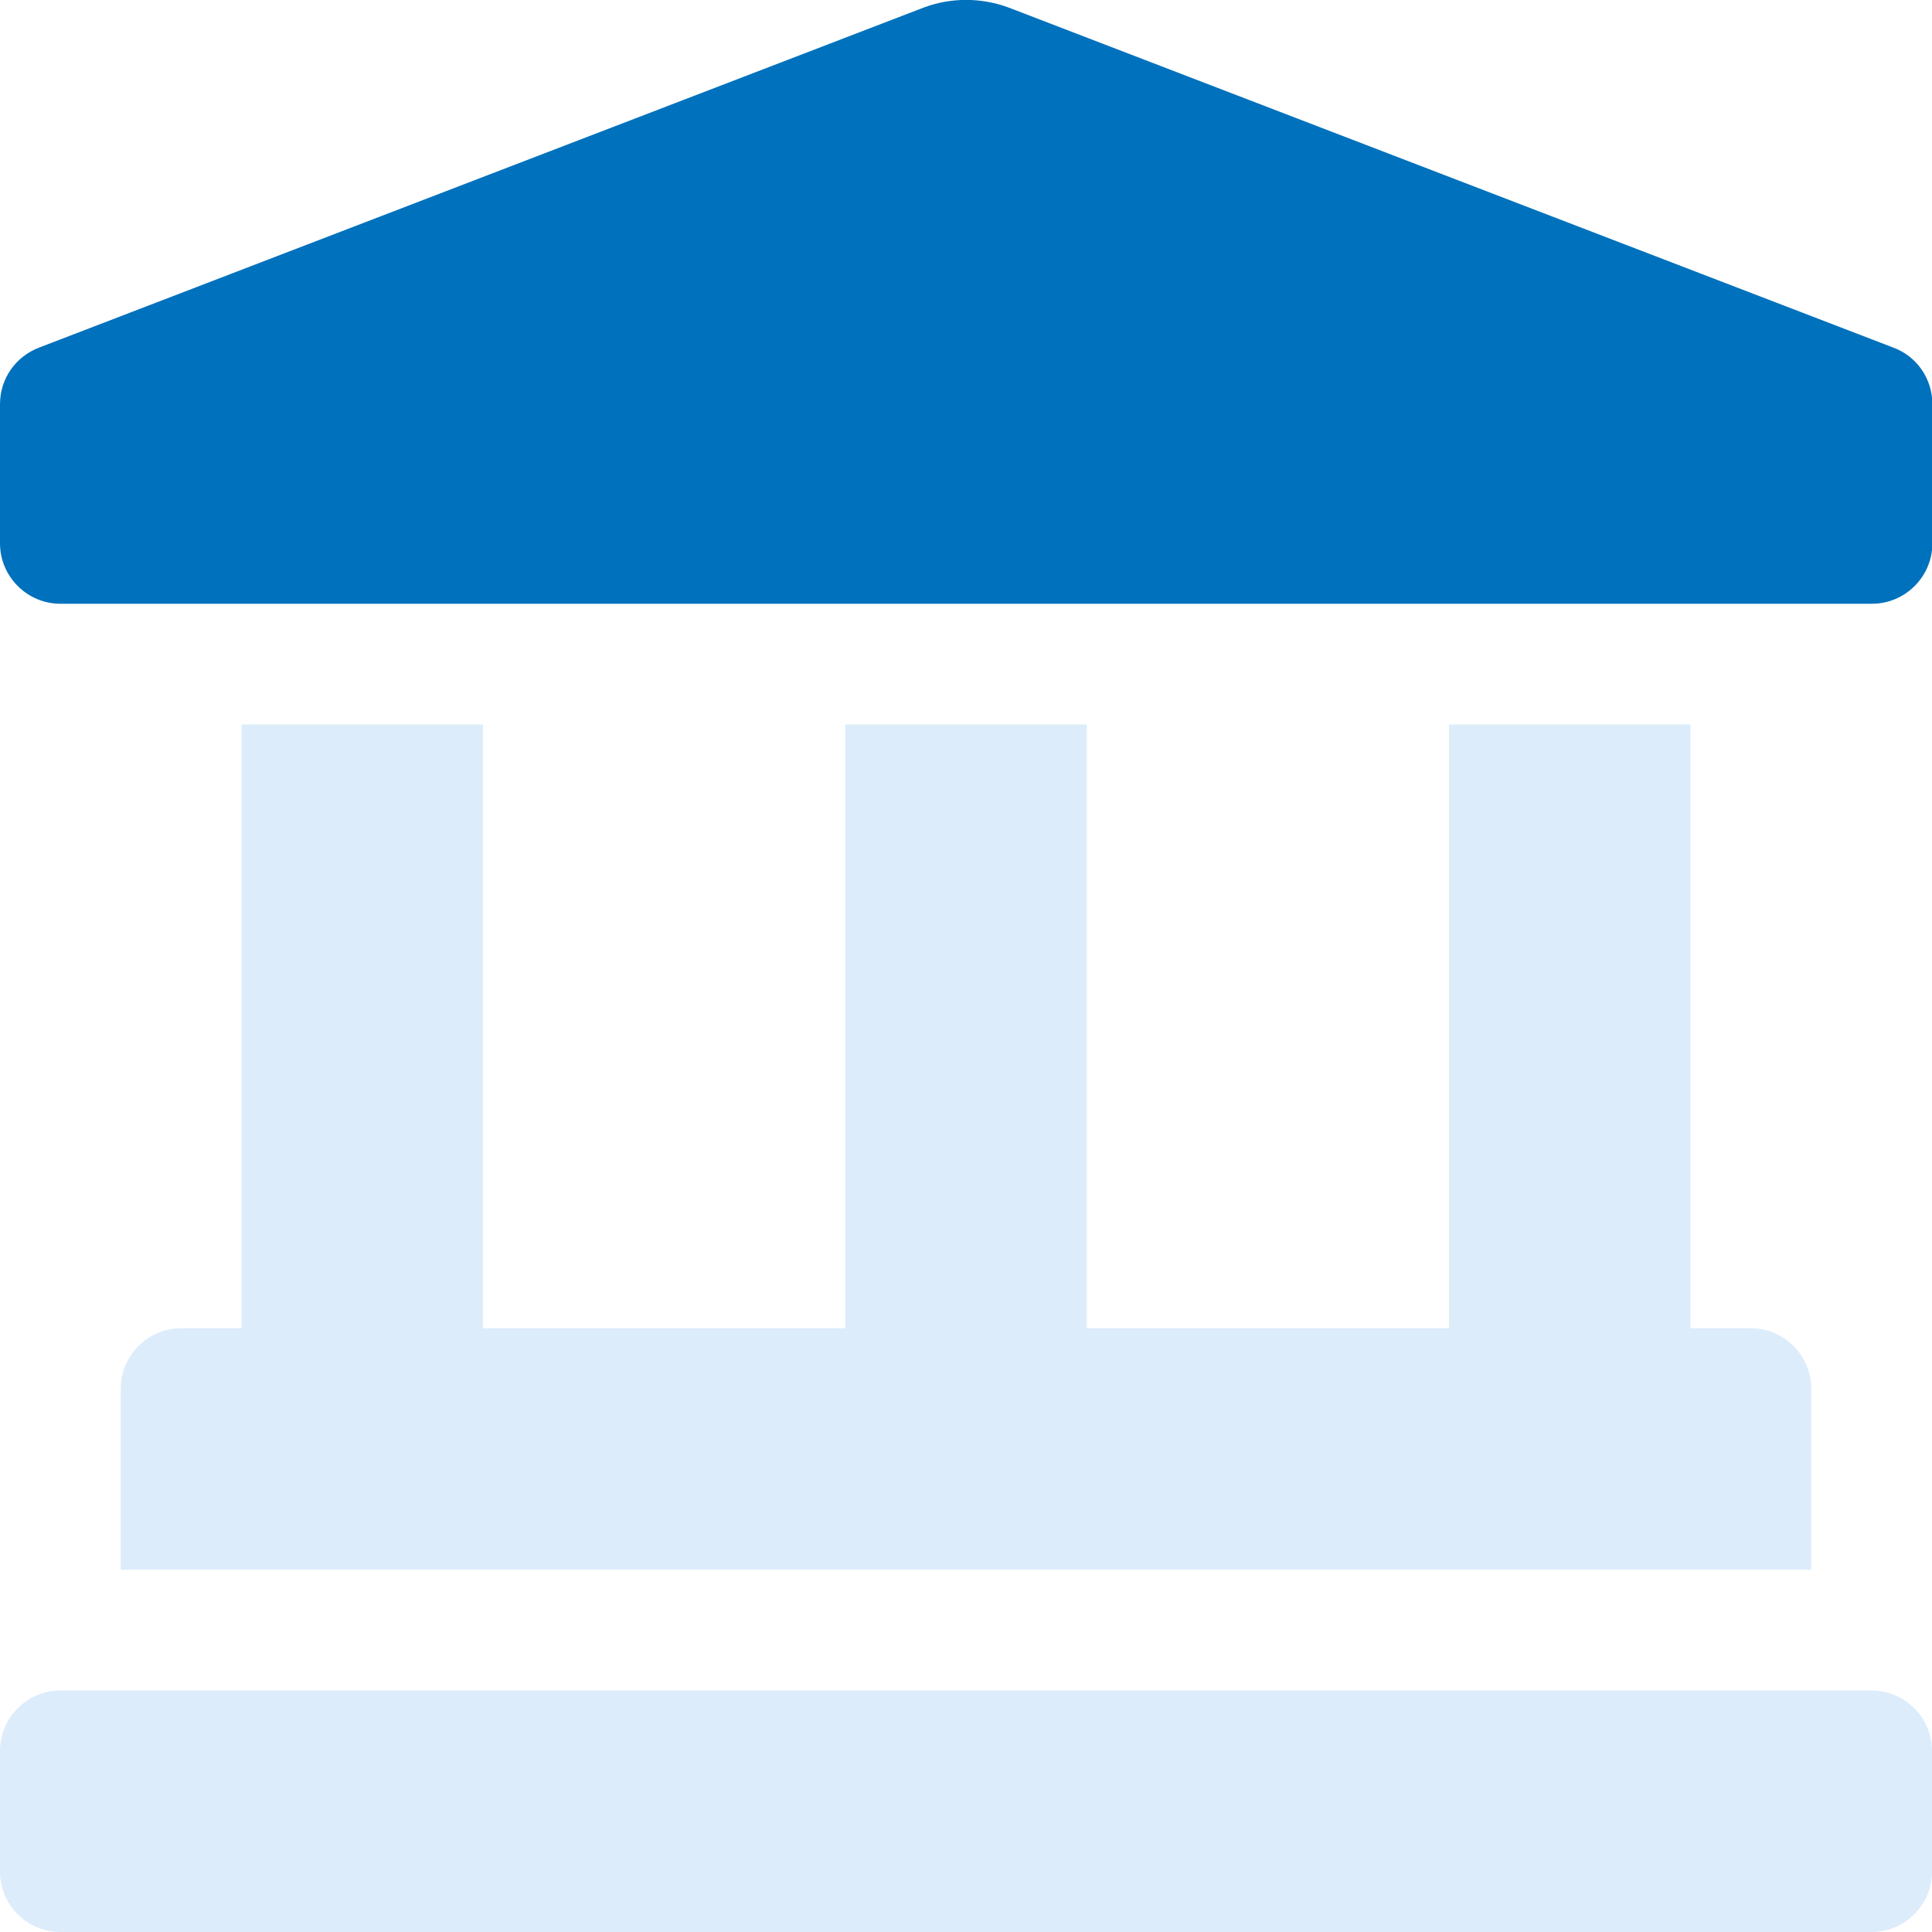 <?xml version="1.0" encoding="utf-8"?>
<!-- Generator: Adobe Illustrator 24.0.2, SVG Export Plug-In . SVG Version: 6.00 Build 0)  -->
<svg version="1.1" id="图层_1" xmlns="http://www.w3.org/2000/svg" xmlns:xlink="http://www.w3.org/1999/xlink" x="0px" y="0px"
	 viewBox="0 0 512 512" style="enable-background:new 0 0 512 512;" xml:space="preserve">
<style type="text/css">
	.st0{opacity:0.4;fill:#A7D1F5;enable-background:new    ;}
	.st1{fill:#0071BC;}
</style>
<path class="st0" d="M496,448H16c-8.8,0-16,7.2-16,16v32c0,8.8,7.2,16,16,16h480c8.8,0,16-7.2,16-16v-32
	C512,455.2,504.8,448,496,448z M480,368c0-8.8-7.2-16-16-16h-16V192h-64v160h-96V192h-64v160h-96V192H64v160H48c-8.8,0-16,7.2-16,16
	v48h448V368z"/>
<path class="st1" d="M10.4,92.1L244.8,2c7.2-2.7,15.2-2.7,22.5,0l234.4,90.1c6.3,2.3,10.4,8.3,10.4,15V144c0,8.8-7.2,16-16,16H16
	c-8.8,0-16-7.2-16-16v-36.9C0,100.4,4.1,94.5,10.4,92.1z"/>
</svg>
